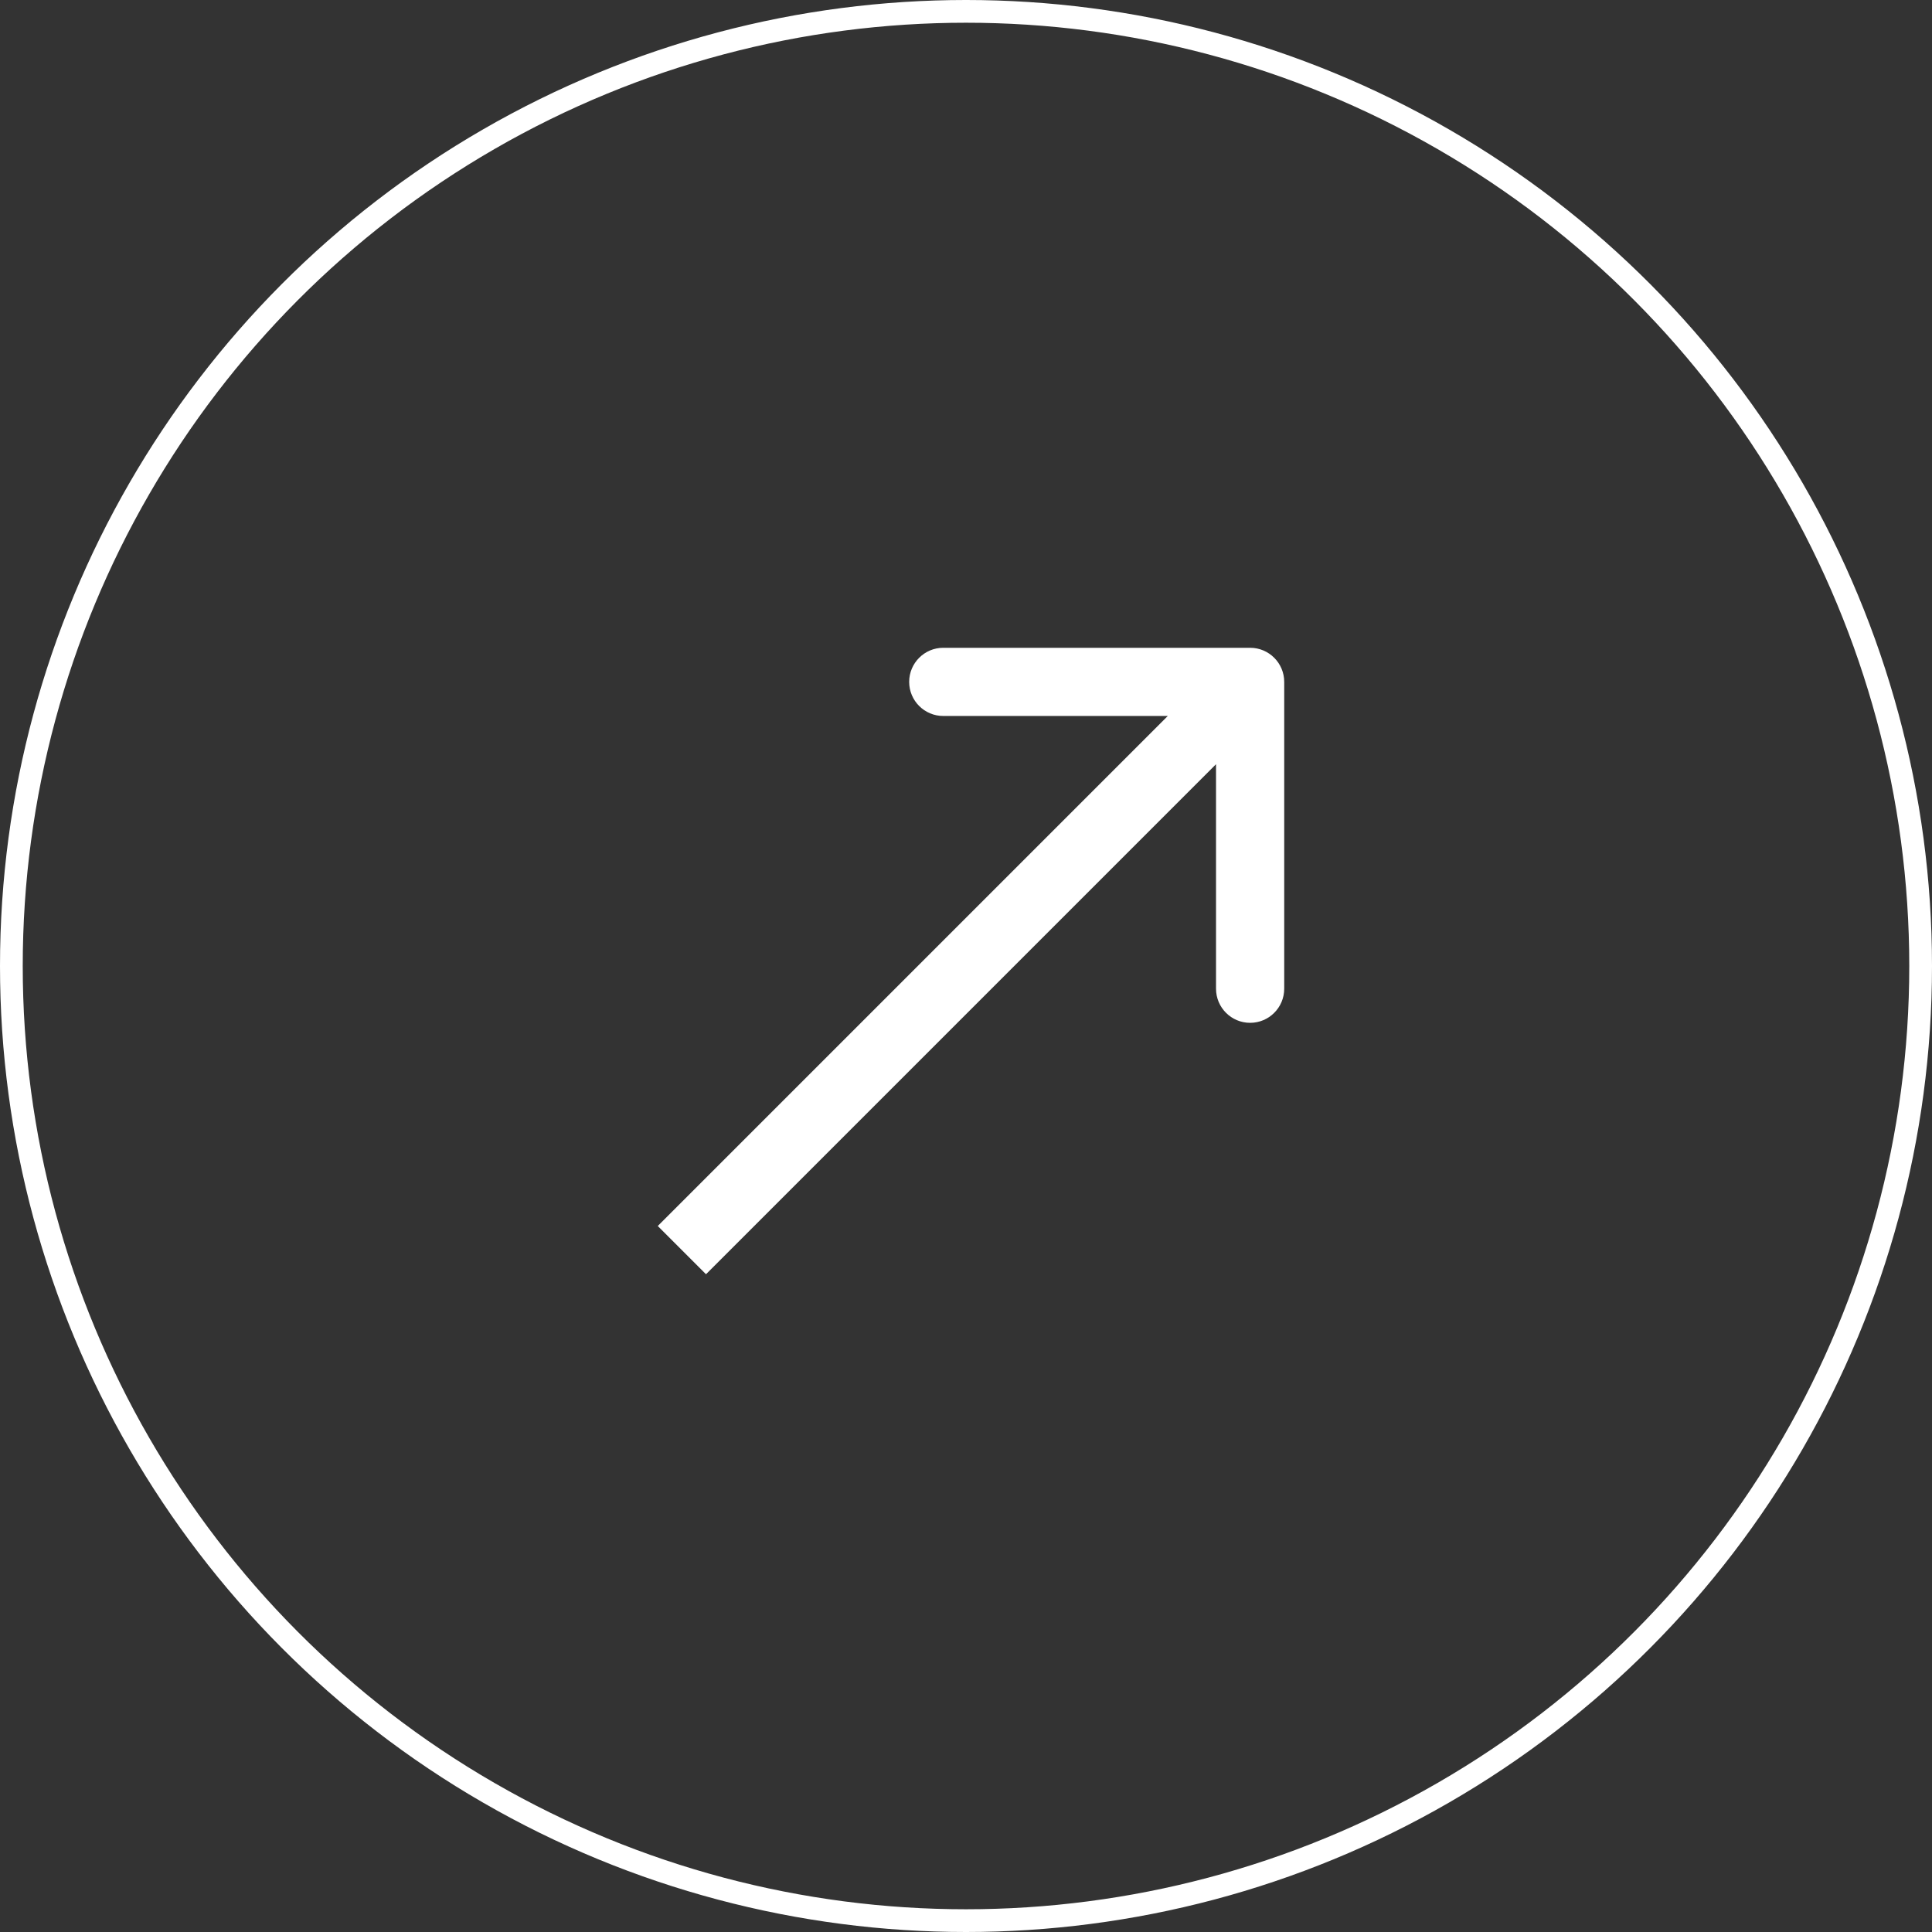 <?xml version="1.0" encoding="UTF-8"?>
<svg xmlns="http://www.w3.org/2000/svg" width="85" height="85" viewBox="0 0 85 85" fill="none">
  <rect x="0" y="0" width="85" height="85" fill="#333333" stroke="none"/>
  <circle cx="42.5" cy="42.5" r="42" stroke="white"></circle>
  <path d="M56.5 30C56.5 29.172 55.828 28.5 55 28.5L41.5 28.5C40.672 28.5 40 29.172 40 30C40 30.828 40.672 31.5 41.5 31.5L53.5 31.5L53.5 43.5C53.5 44.328 54.172 45 55 45C55.828 45 56.5 44.328 56.5 43.5L56.5 30ZM31.061 56.061L56.061 31.061L53.939 28.939L28.939 53.939L31.061 56.061Z" fill="white"></path>
</svg>
